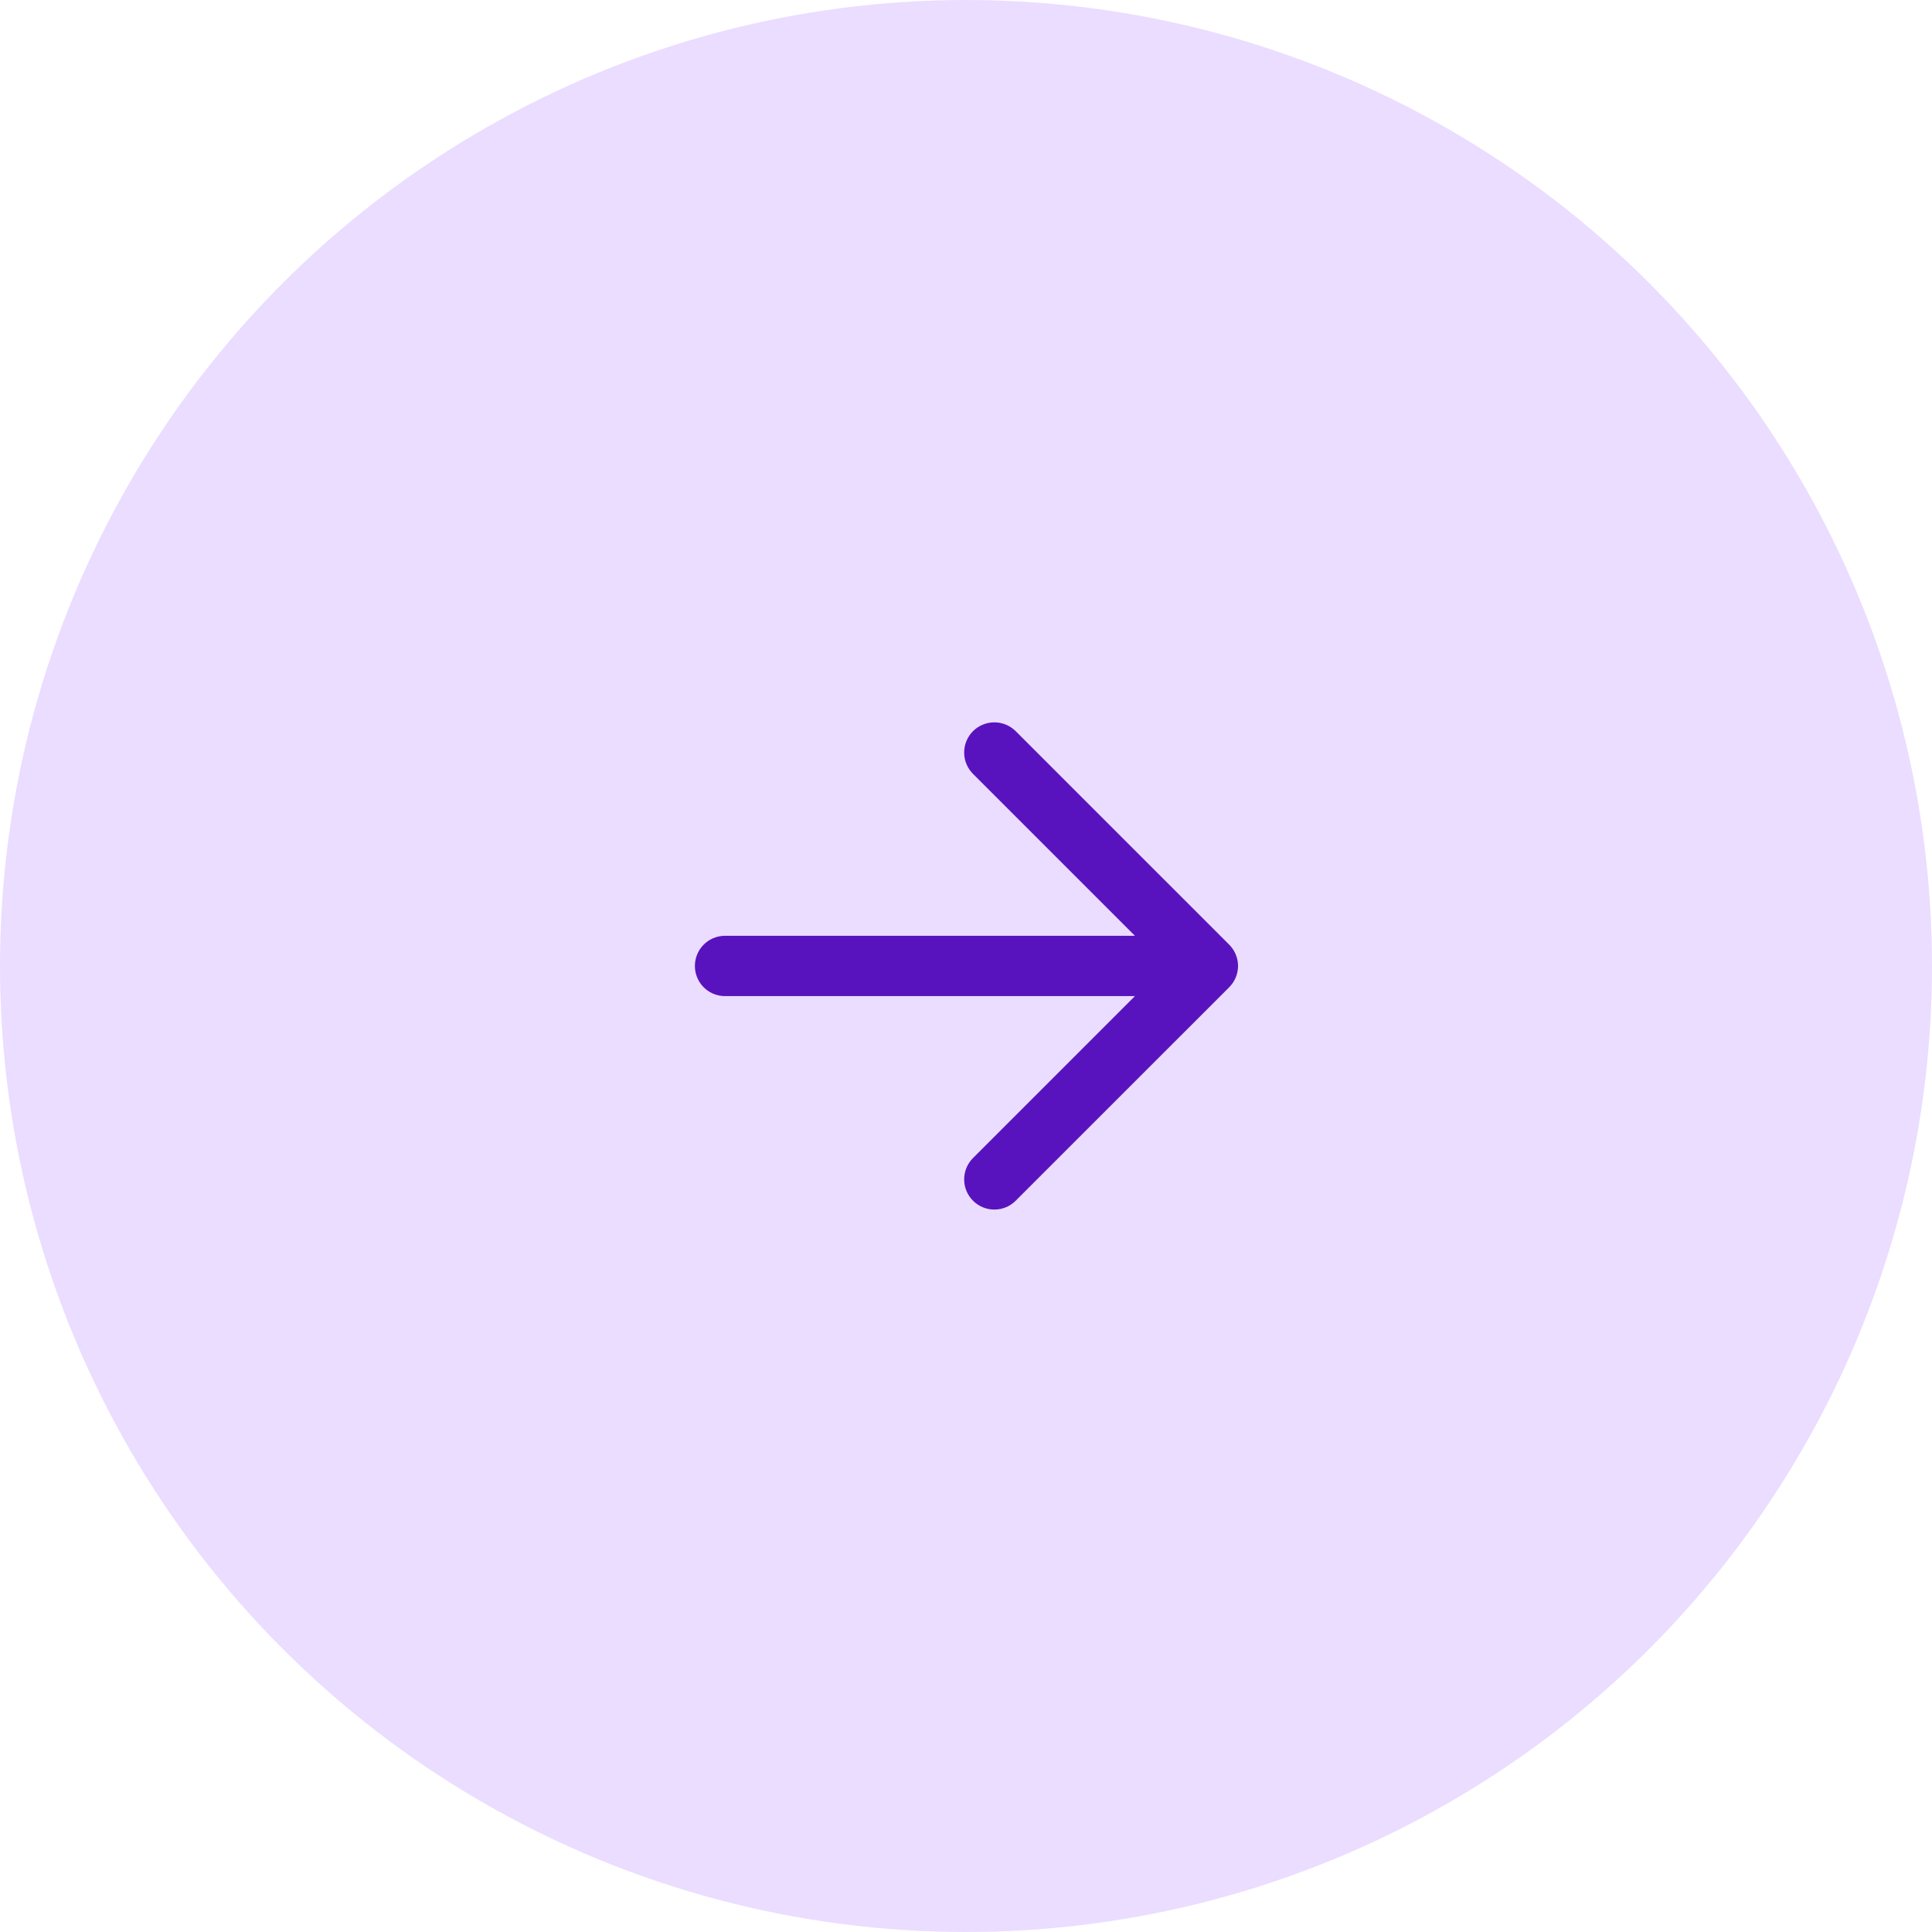 <?xml version="1.0" encoding="UTF-8"?> <svg xmlns="http://www.w3.org/2000/svg" width="43" height="43" viewBox="0 0 43 43" fill="none"> <circle cx="21.5" cy="21.5" r="21.5" fill="#EBDDFF"></circle> <path d="M16.114 20.828C15.94 20.834 15.775 20.907 15.654 21.032C15.533 21.158 15.466 21.325 15.466 21.499C15.466 21.673 15.533 21.84 15.654 21.966C15.775 22.091 15.94 22.164 16.114 22.17L25.26 22.17L21.656 25.774C21.53 25.9 21.459 26.071 21.459 26.25C21.459 26.428 21.53 26.599 21.656 26.724C21.782 26.851 21.953 26.921 22.131 26.921C22.309 26.921 22.48 26.851 22.606 26.724L27.357 21.974C27.419 21.912 27.469 21.838 27.503 21.756C27.537 21.675 27.555 21.587 27.555 21.499C27.555 21.411 27.537 21.323 27.503 21.242C27.469 21.16 27.419 21.086 27.357 21.024L22.606 16.273C22.48 16.148 22.309 16.077 22.131 16.077C21.953 16.077 21.782 16.148 21.656 16.273C21.53 16.399 21.459 16.57 21.459 16.749C21.459 16.927 21.53 17.098 21.656 17.224L25.26 20.828L16.114 20.828Z" fill="#5913BE"></path> </svg> 